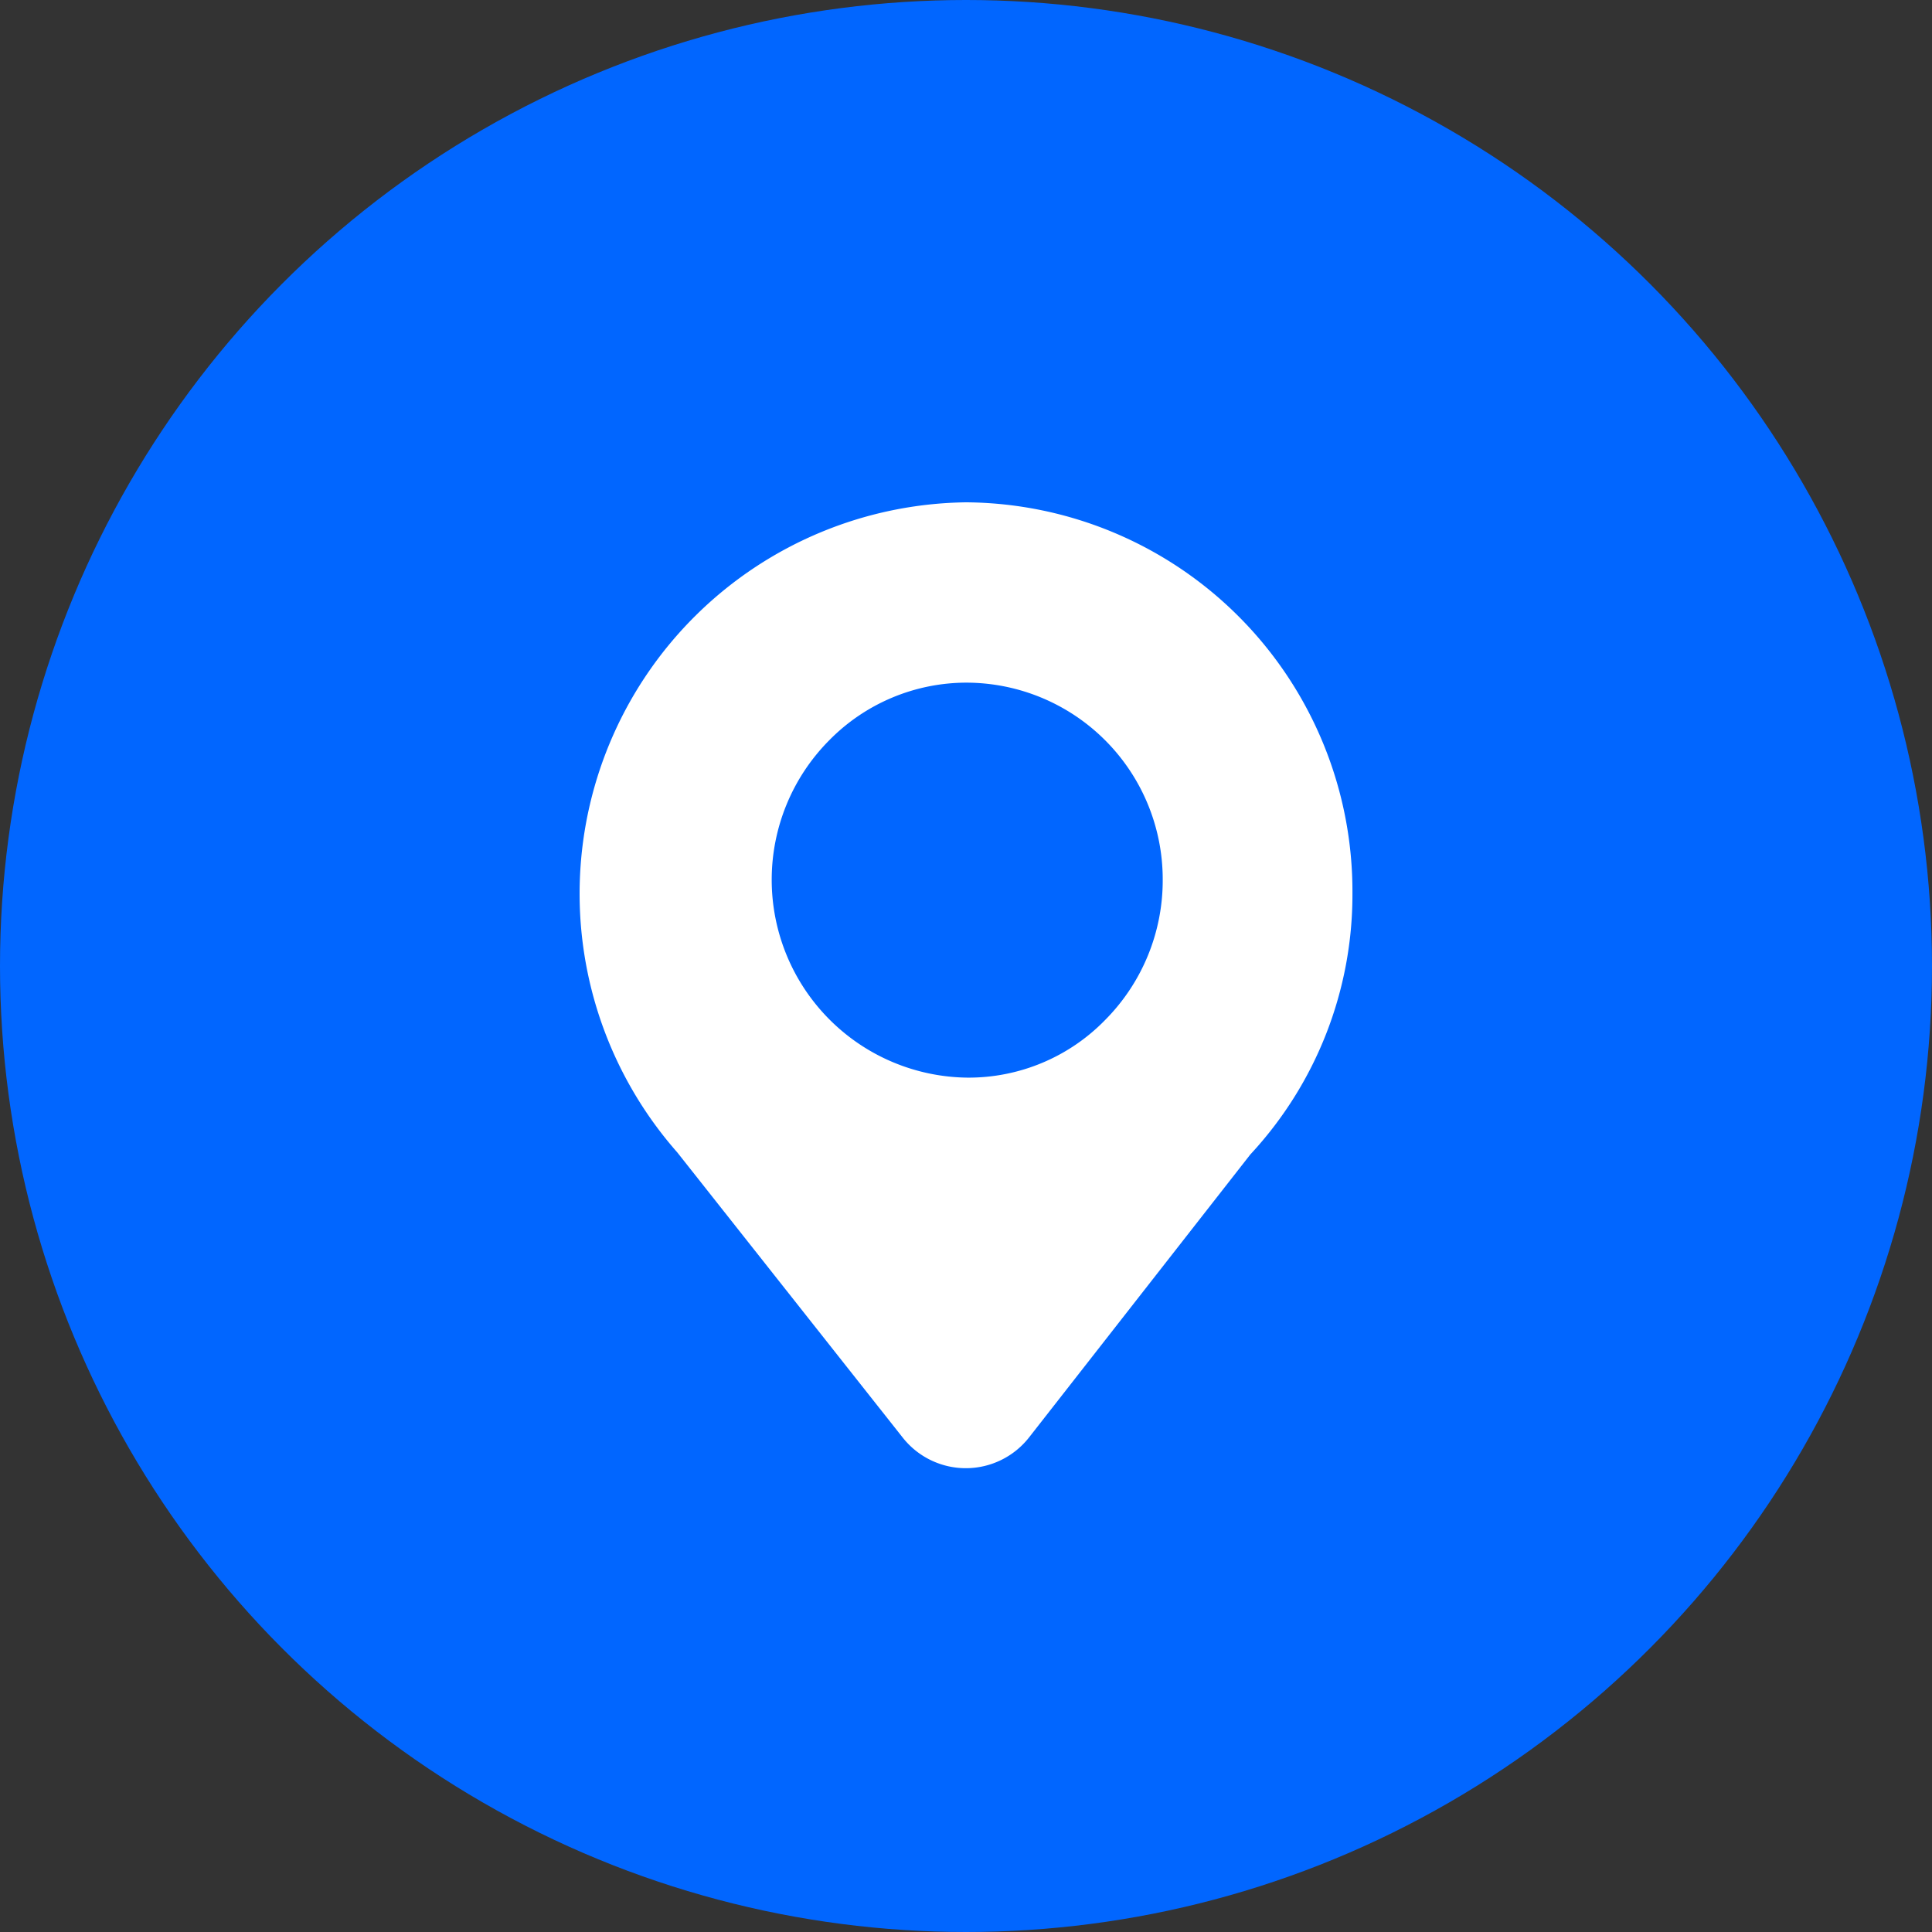 <svg xmlns="http://www.w3.org/2000/svg" width="50" height="50" viewBox="0 0 50 50">
  <rect x="0" y="0" width="50" height="50" fill="#333333" stroke="none"/>
  <g id="组_810" data-name="组 810" transform="translate(-360 -865)">
    <circle id="椭圆_12" data-name="椭圆 12" cx="25" cy="25" r="25" transform="translate(360 865)" fill="#0166ff"/>
    <path id="路径_14" data-name="路径 14" d="M138,64a10.07,10.07,0,0,1,10,10.117,9.877,9.877,0,0,1-2.642,6.76l-5.715,7.308a2.08,2.08,0,0,1-3.287.013l-5.83-7.375A10.13,10.13,0,0,1,138,64Zm5.09,9.767a5.089,5.089,0,0,0-5.067-5.1,4.983,4.983,0,0,0-3.572,1.5,5.121,5.121,0,0,0,3.585,8.722,4.933,4.933,0,0,0,3.572-1.5,5.124,5.124,0,0,0,1.482-3.622Z" transform="translate(247.001 814)" fill="#fff"/>
  </g>
</svg>
